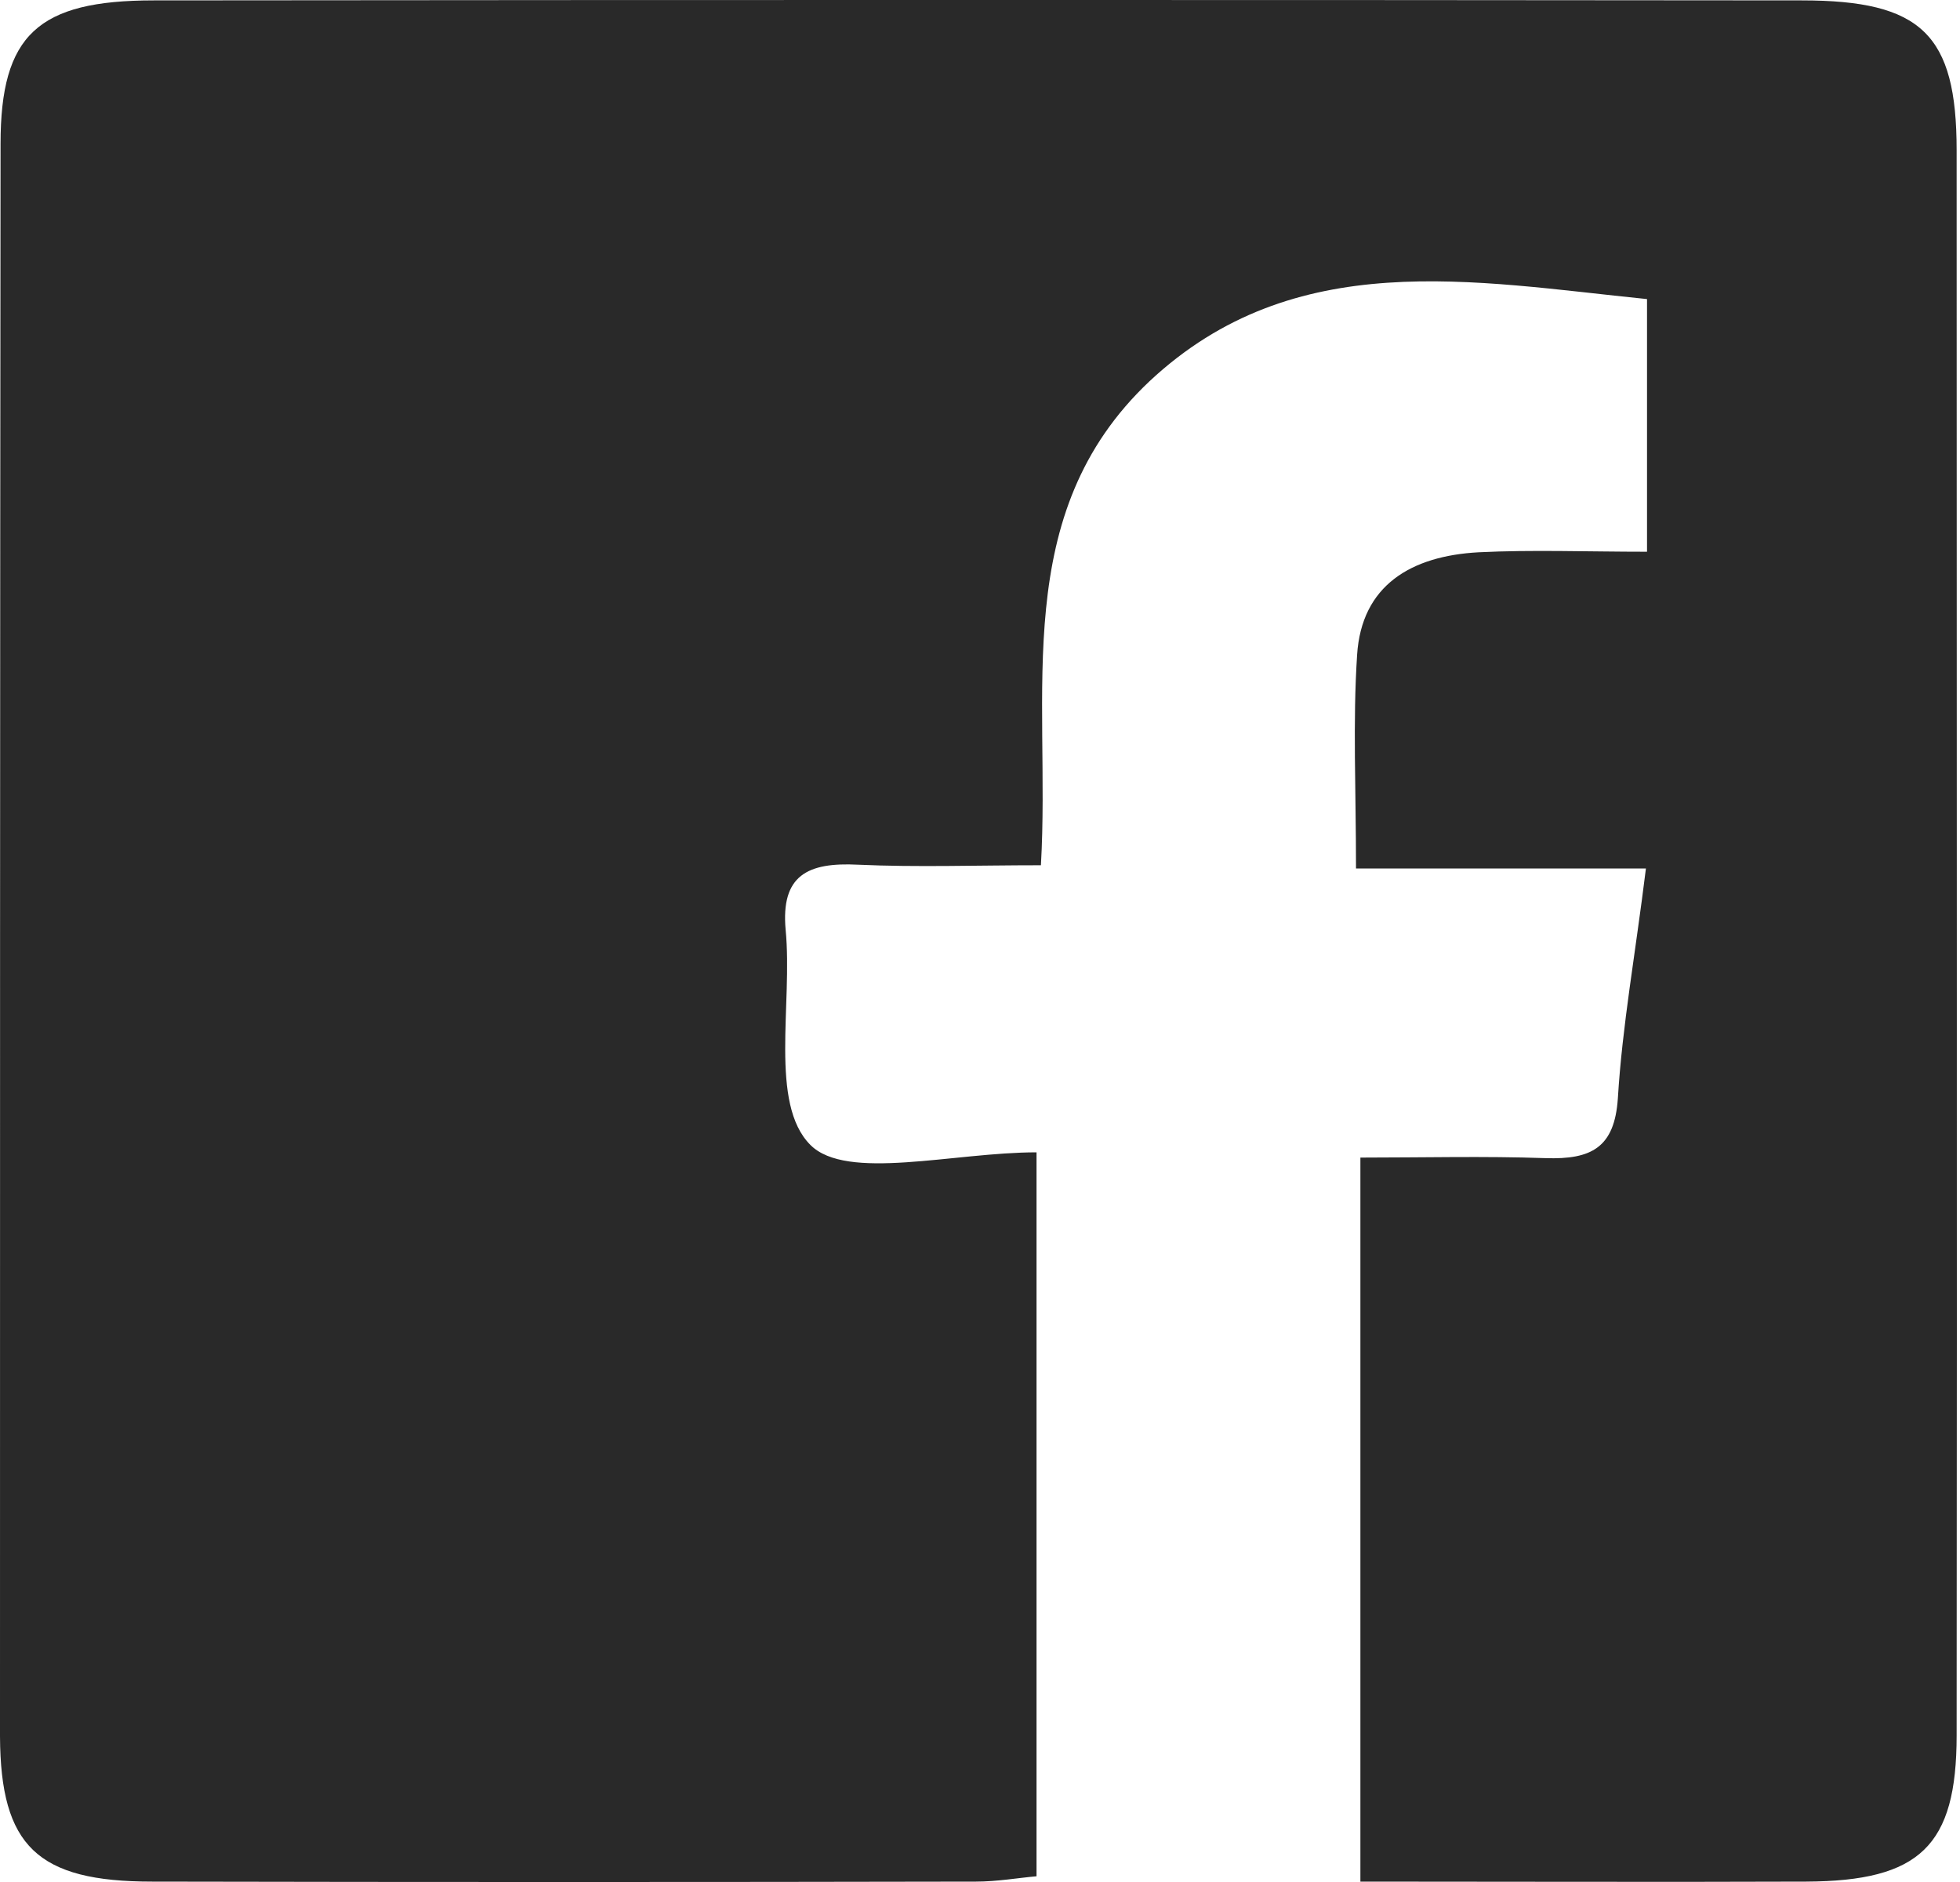 <svg width="25" height="24" viewBox="0 0 25 24" fill="none" xmlns="http://www.w3.org/2000/svg">
<path d="M13.277 11.034C12.45 11.034 11.694 11.061 10.945 11.027C10.301 10.994 9.958 11.162 10.021 11.858C10.112 12.804 9.81 14.073 10.336 14.6C10.798 15.066 12.163 14.695 13.221 14.695C13.221 17.835 13.221 20.848 13.221 23.927C12.983 23.948 12.716 23.995 12.45 23.995C8.949 24.002 5.441 24.002 1.94 23.995C0.476 23.995 0.007 23.542 0 22.144C0 15.377 0 8.61 0.007 1.835C0.007 0.444 0.483 0.005 1.961 0.005C8.97 -0.002 15.973 -0.002 22.982 0.005C24.509 0.005 24.957 0.437 24.957 1.916C24.957 8.657 24.964 15.39 24.957 22.131C24.957 23.542 24.488 23.988 23.038 23.995C21.169 24.002 19.299 23.995 17.352 23.995C17.352 20.929 17.352 17.916 17.352 14.762C18.143 14.762 18.935 14.742 19.712 14.769C20.3 14.789 20.594 14.634 20.636 14.006C20.692 13.081 20.86 12.162 20.994 11.075C19.754 11.075 18.571 11.075 17.296 11.075C17.296 10.068 17.254 9.204 17.31 8.353C17.366 7.461 18.003 7.09 18.858 7.043C19.544 7.009 20.237 7.036 21.008 7.036C21.008 5.942 21.008 4.922 21.008 3.814C18.795 3.591 16.512 3.132 14.663 4.861C12.864 6.556 13.403 8.839 13.277 11.034Z" fill="#292929"/>
</svg>
